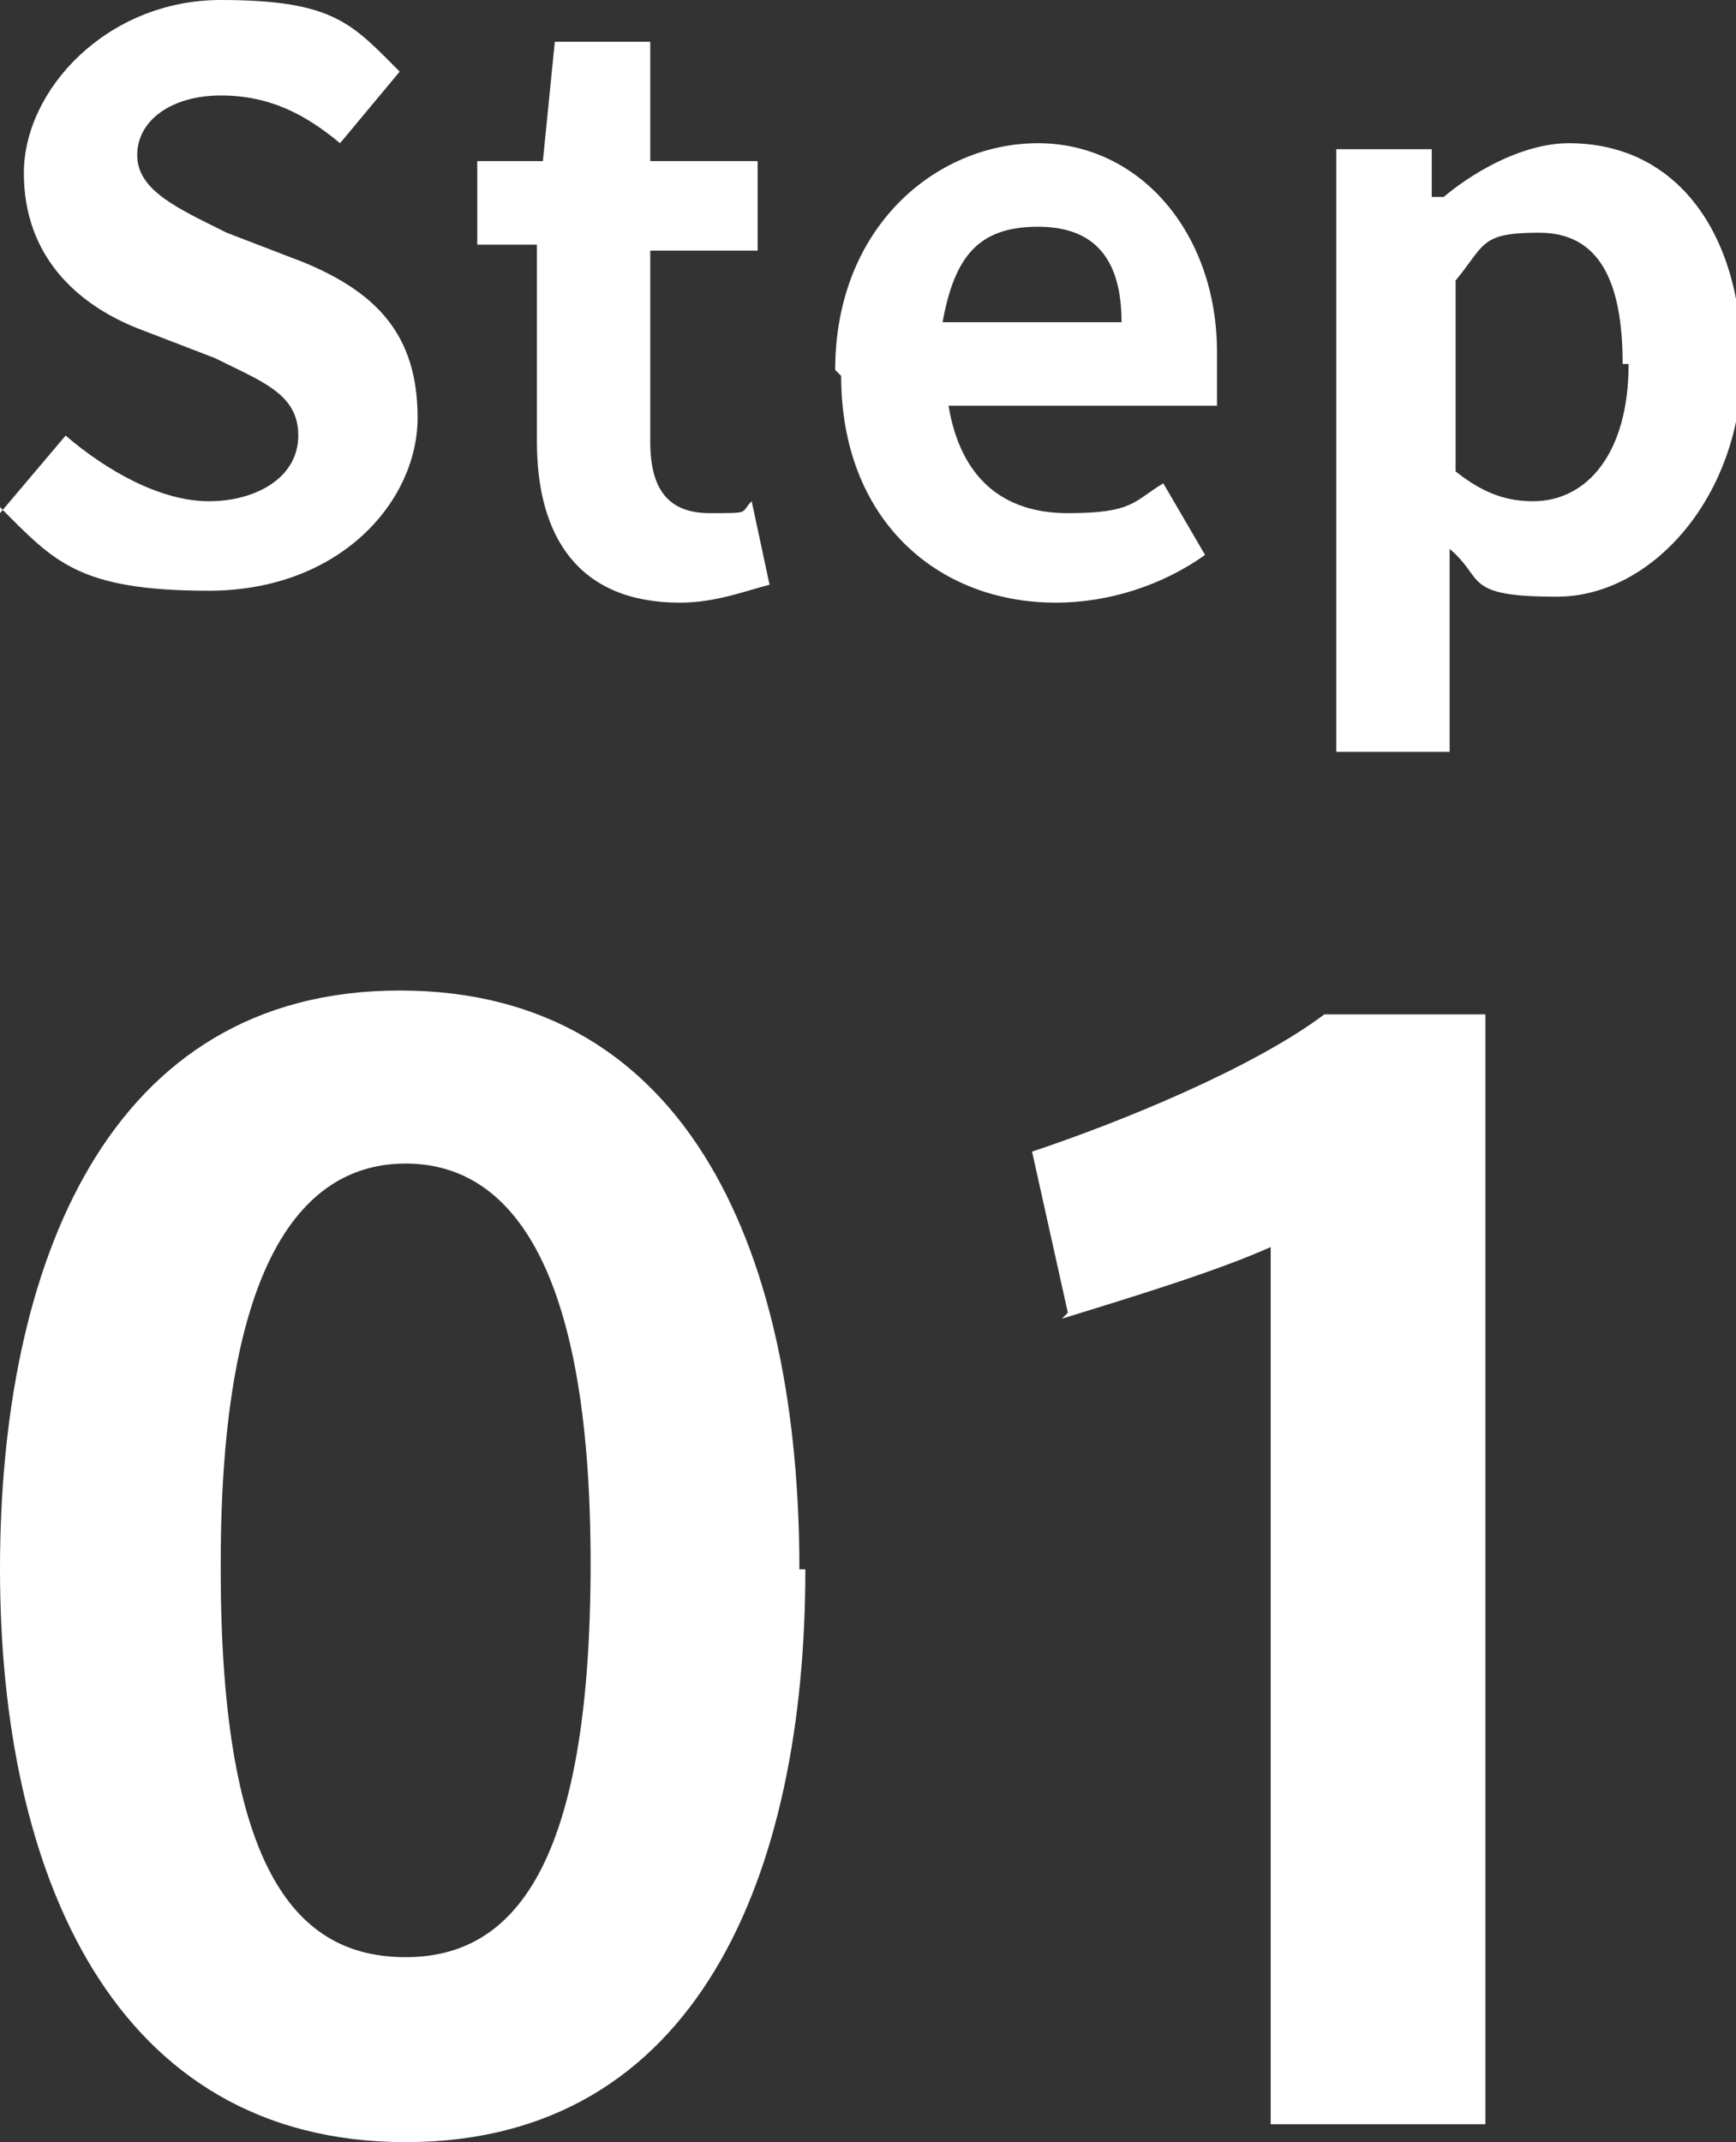 <svg xmlns="http://www.w3.org/2000/svg" viewBox="0 0 29.1 35.9"><rect x="0" y="0" width="29.1" height="35.9" fill="#333333" stroke="none"/><defs><style>.cls-1{fill:#fff}</style></defs><g id="_レイヤー_1" data-name="レイヤー_1"><path d="m0 8.6 1.1-1.3c.7.6 1.6 1.1 2.4 1.1S5 8 5 7.3 4.4 6.4 3.6 6l-1.3-.5C1.3 5.1.4 4.3.4 2.9S1.8 0 3.7 0s2.2.4 3 1.2l-1 1.2c-.6-.5-1.2-.8-2-.8s-1.4.4-1.4 1 .7.9 1.5 1.3l1.3.5C6.3 4.9 7 5.6 7 7S5.7 9.9 3.5 9.9.9 9.4 0 8.5ZM9 7.3V4.1H8V2.7h1.1l.2-2h1.6v2h1.8v1.5h-1.8v3.2c0 .8.3 1.2 1 1.2s.5 0 .7-.2l.3 1.4c-.4.1-.9.3-1.5.3C9.7 10.1 9 9 9 7.4ZM14 6.2c0-2.4 1.7-3.8 3.4-3.8s3 1.5 3 3.5v.9h-4.5c.2 1.2.9 1.8 2 1.8s1.1-.2 1.6-.5l.7 1.2c-.7.5-1.6.8-2.5.8-2 0-3.6-1.4-3.6-3.8Zm4.8-.8c0-1-.4-1.6-1.4-1.6s-1.4.5-1.6 1.6h3ZM22.4 2.5H24v.8h.2c.6-.5 1.4-.9 2.1-.9 1.8 0 2.9 1.5 2.9 3.7S27.7 10 26.1 10s-1.2-.3-1.8-.8V12.6h-1.9V2.5Zm4.8 3.6c0-1.4-.4-2.2-1.4-2.2s-.9.2-1.4.8v3.2c.5.4.9.5 1.3.5.9 0 1.6-.8 1.6-2.3ZM13.5 26.3c0 5.1-1.8 9.6-6.7 9.6S0 31.4 0 26.3s1.8-9.7 6.7-9.7 6.7 4.5 6.7 9.7Zm-9.8 0c0 5.1 1.3 6.5 3.1 6.5s3.1-1.5 3.1-6.6-1.4-6.7-3.1-6.7-3.1 1.6-3.1 6.7ZM17.9 22l-.6-2.7c1.5-.5 3.7-1.4 4.9-2.3h2.7v18.6h-3.6V20.9c-.9.4-2.2.8-3.5 1.2Z" class="cls-1"/></g></svg>